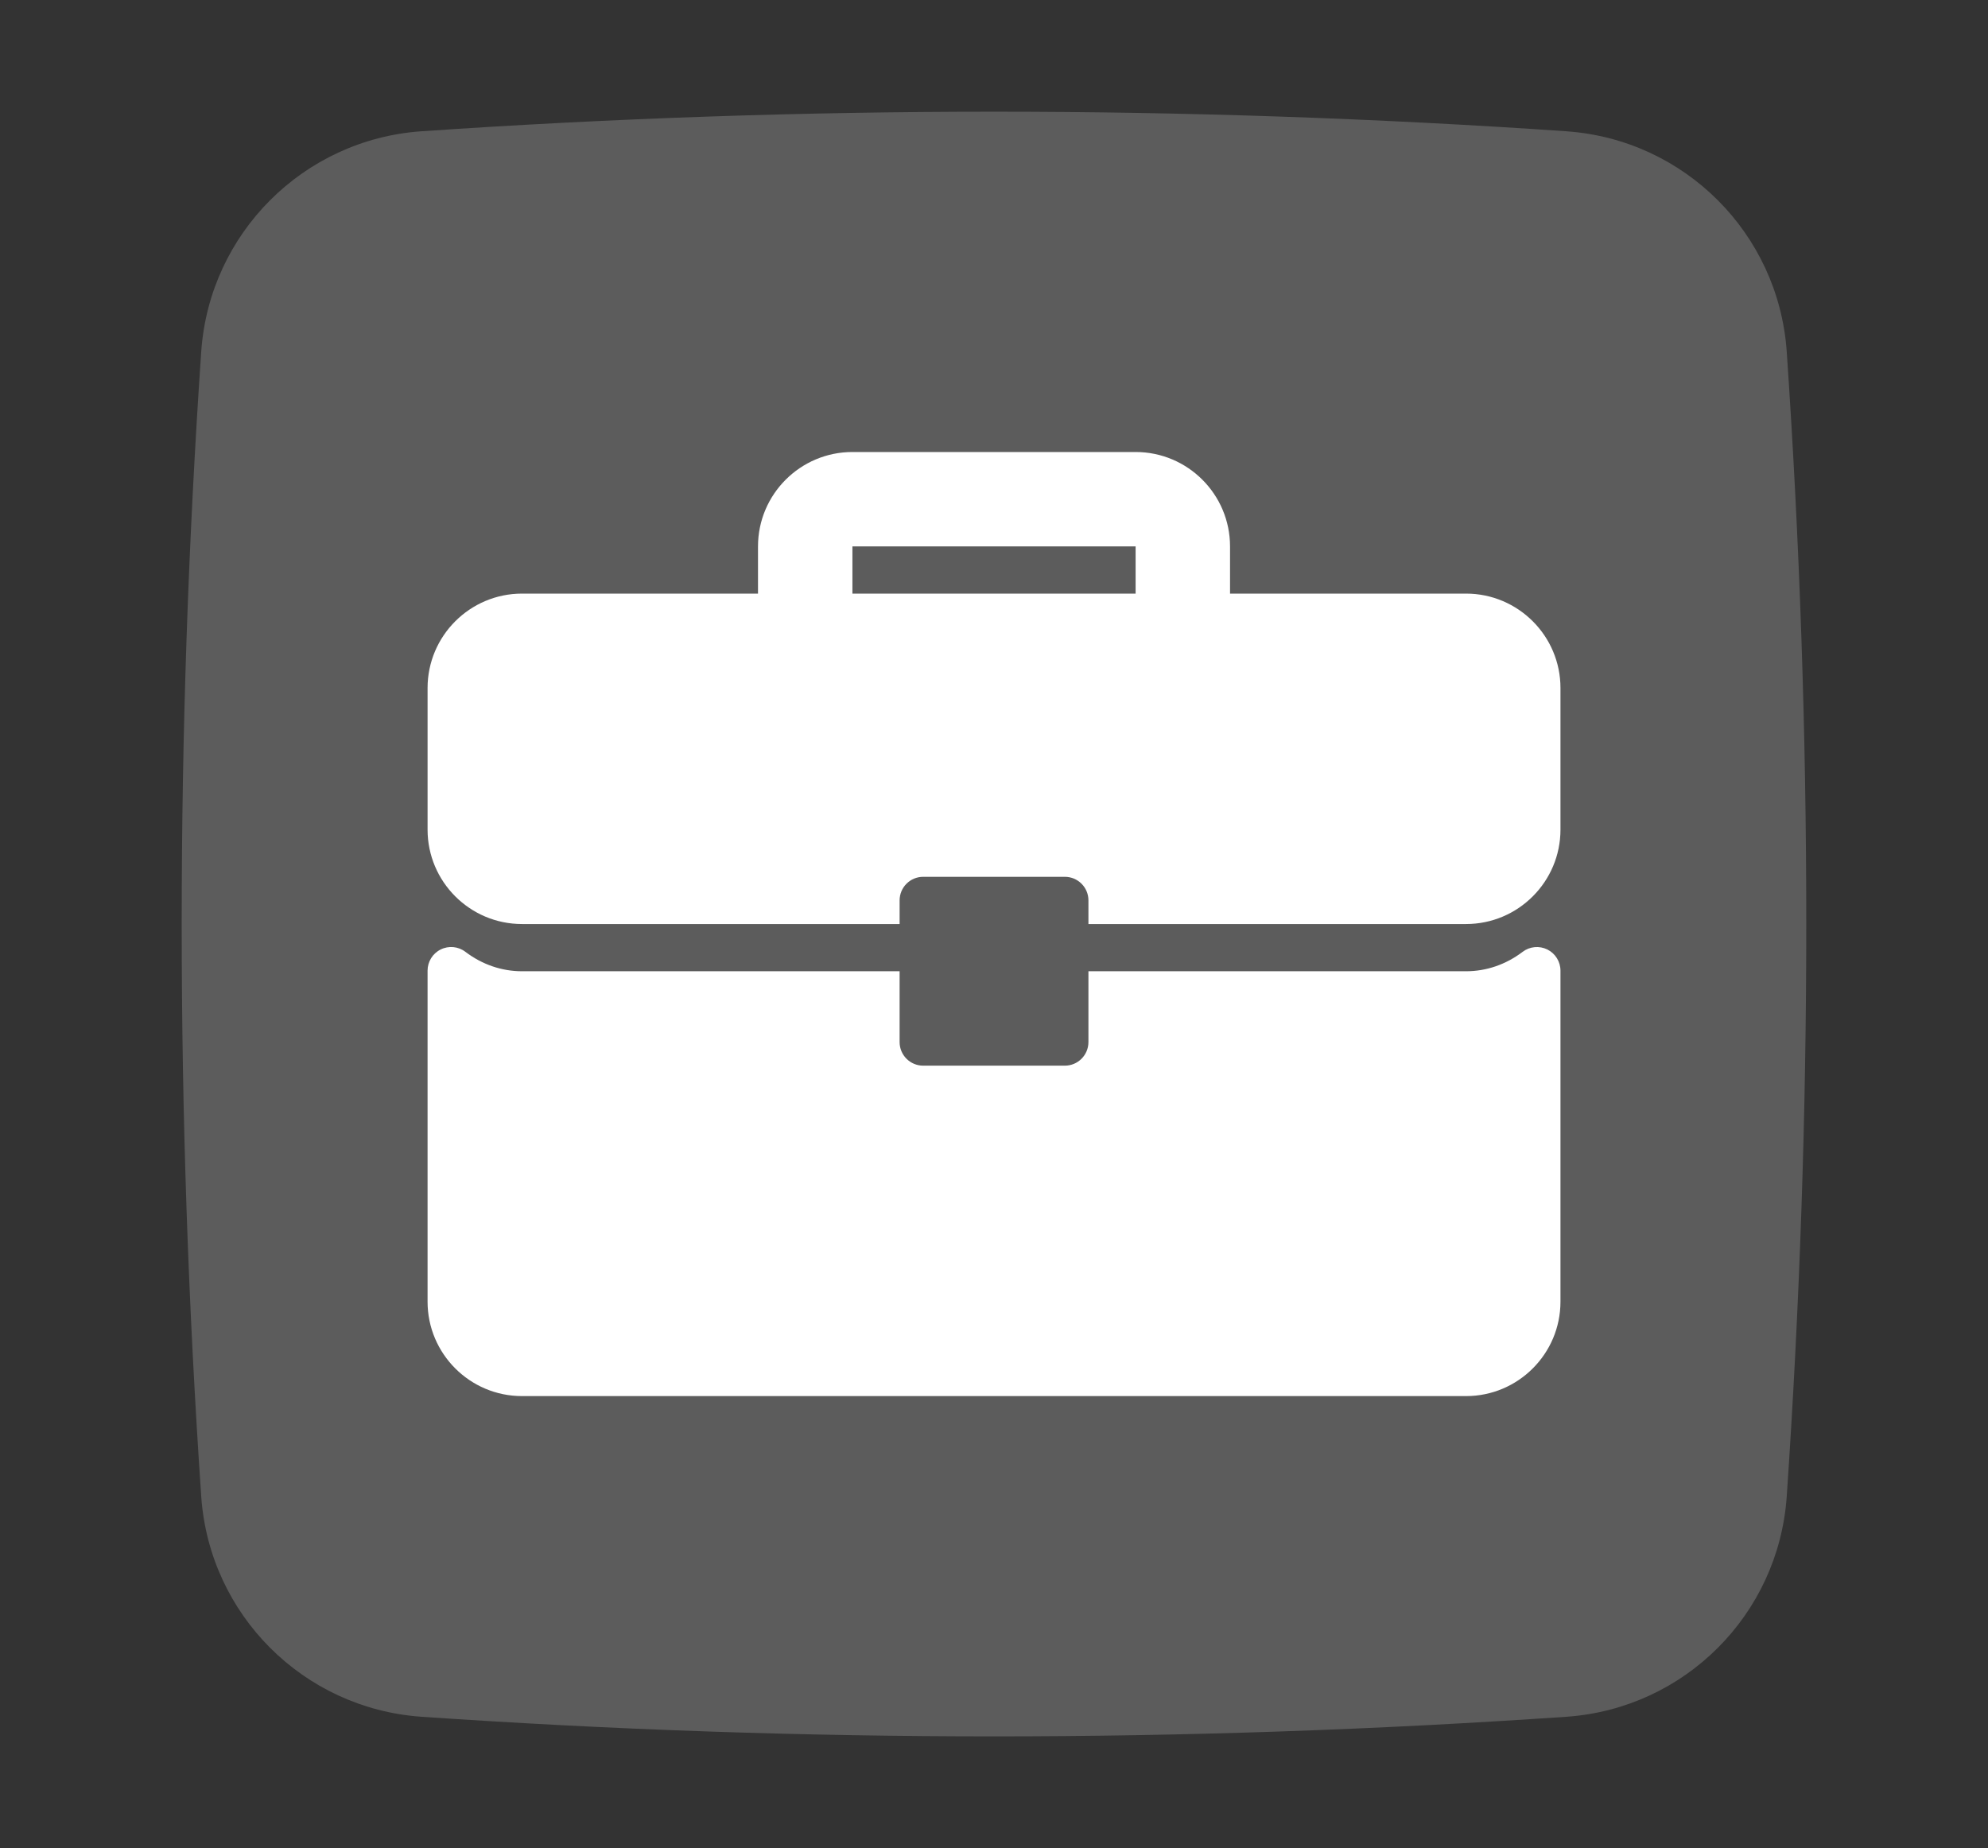 <?xml version="1.0" encoding="utf-8"?>
<svg xmlns="http://www.w3.org/2000/svg" data-name="Ebene 1" id="Ebene_1" viewBox="0 0 525.35 488.38">
  <rect x="0" y="0" width="525.35" height="488.38" fill="#333333" stroke="none"/>
  <defs>
    <style>
      .cls-1 {
        fill: #fff;
      }

      .cls-2 {
        opacity: .2;
      }
    </style>
  </defs>
  <g class="cls-2">
    <g data-name="Layer 2" id="Layer_2">
      <path class="cls-1" d="M414.14,34.7c-100.86-6.91-202.07-6.91-302.92,0-31.07,2.24-55.78,26.95-58.03,58.02-6.9,100.86-6.9,202.07,0,302.93,2.24,31.07,26.95,55.78,58.02,58.02,100.86,6.93,202.07,6.93,302.92,0,31.07-2.24,55.78-26.95,58.02-58.02,6.9-100.86,6.91-202.07,0-302.92-2.25-31.07-26.96-55.78-58.03-58.02h0Z"/>
    </g>
  </g>
  <g>
    <path class="cls-1" d="M387.42,156.87h-62.37v-12.47c0-13.76-11.19-24.95-24.95-24.95h-74.84c-13.76,0-24.95,11.19-24.95,24.95v12.47h-62.37c-13.76,0-24.95,11.19-24.95,24.95v37.42c0,13.76,11.19,24.95,24.95,24.95h99.79v-6.24c0-3.45,2.79-6.24,6.24-6.24h37.42c3.45,0,6.24,2.79,6.24,6.24v6.24h99.79c13.76,0,24.95-11.19,24.95-24.95v-37.42c0-13.76-11.19-24.95-24.95-24.95ZM300.1,156.87h-74.84v-12.47h74.84v12.47Z"/>
    <path class="cls-1" d="M408.91,250.92c-2.13-1.05-4.67-.81-6.54.62-4.43,3.36-9.6,5.13-14.95,5.13h-99.79v18.71c0,3.45-2.79,6.24-6.24,6.24h-37.42c-3.45,0-6.24-2.79-6.24-6.24v-18.71h-99.79c-5.35,0-10.51-1.77-14.95-5.13-1.88-1.44-4.42-1.68-6.54-.62-2.12,1.05-3.46,3.22-3.46,5.59v87.48c0,13.76,11.19,24.95,24.95,24.95h249.48c13.76,0,24.95-11.19,24.95-24.95v-87.48c0-2.37-1.34-4.53-3.46-5.59Z"/>
  </g>
</svg>